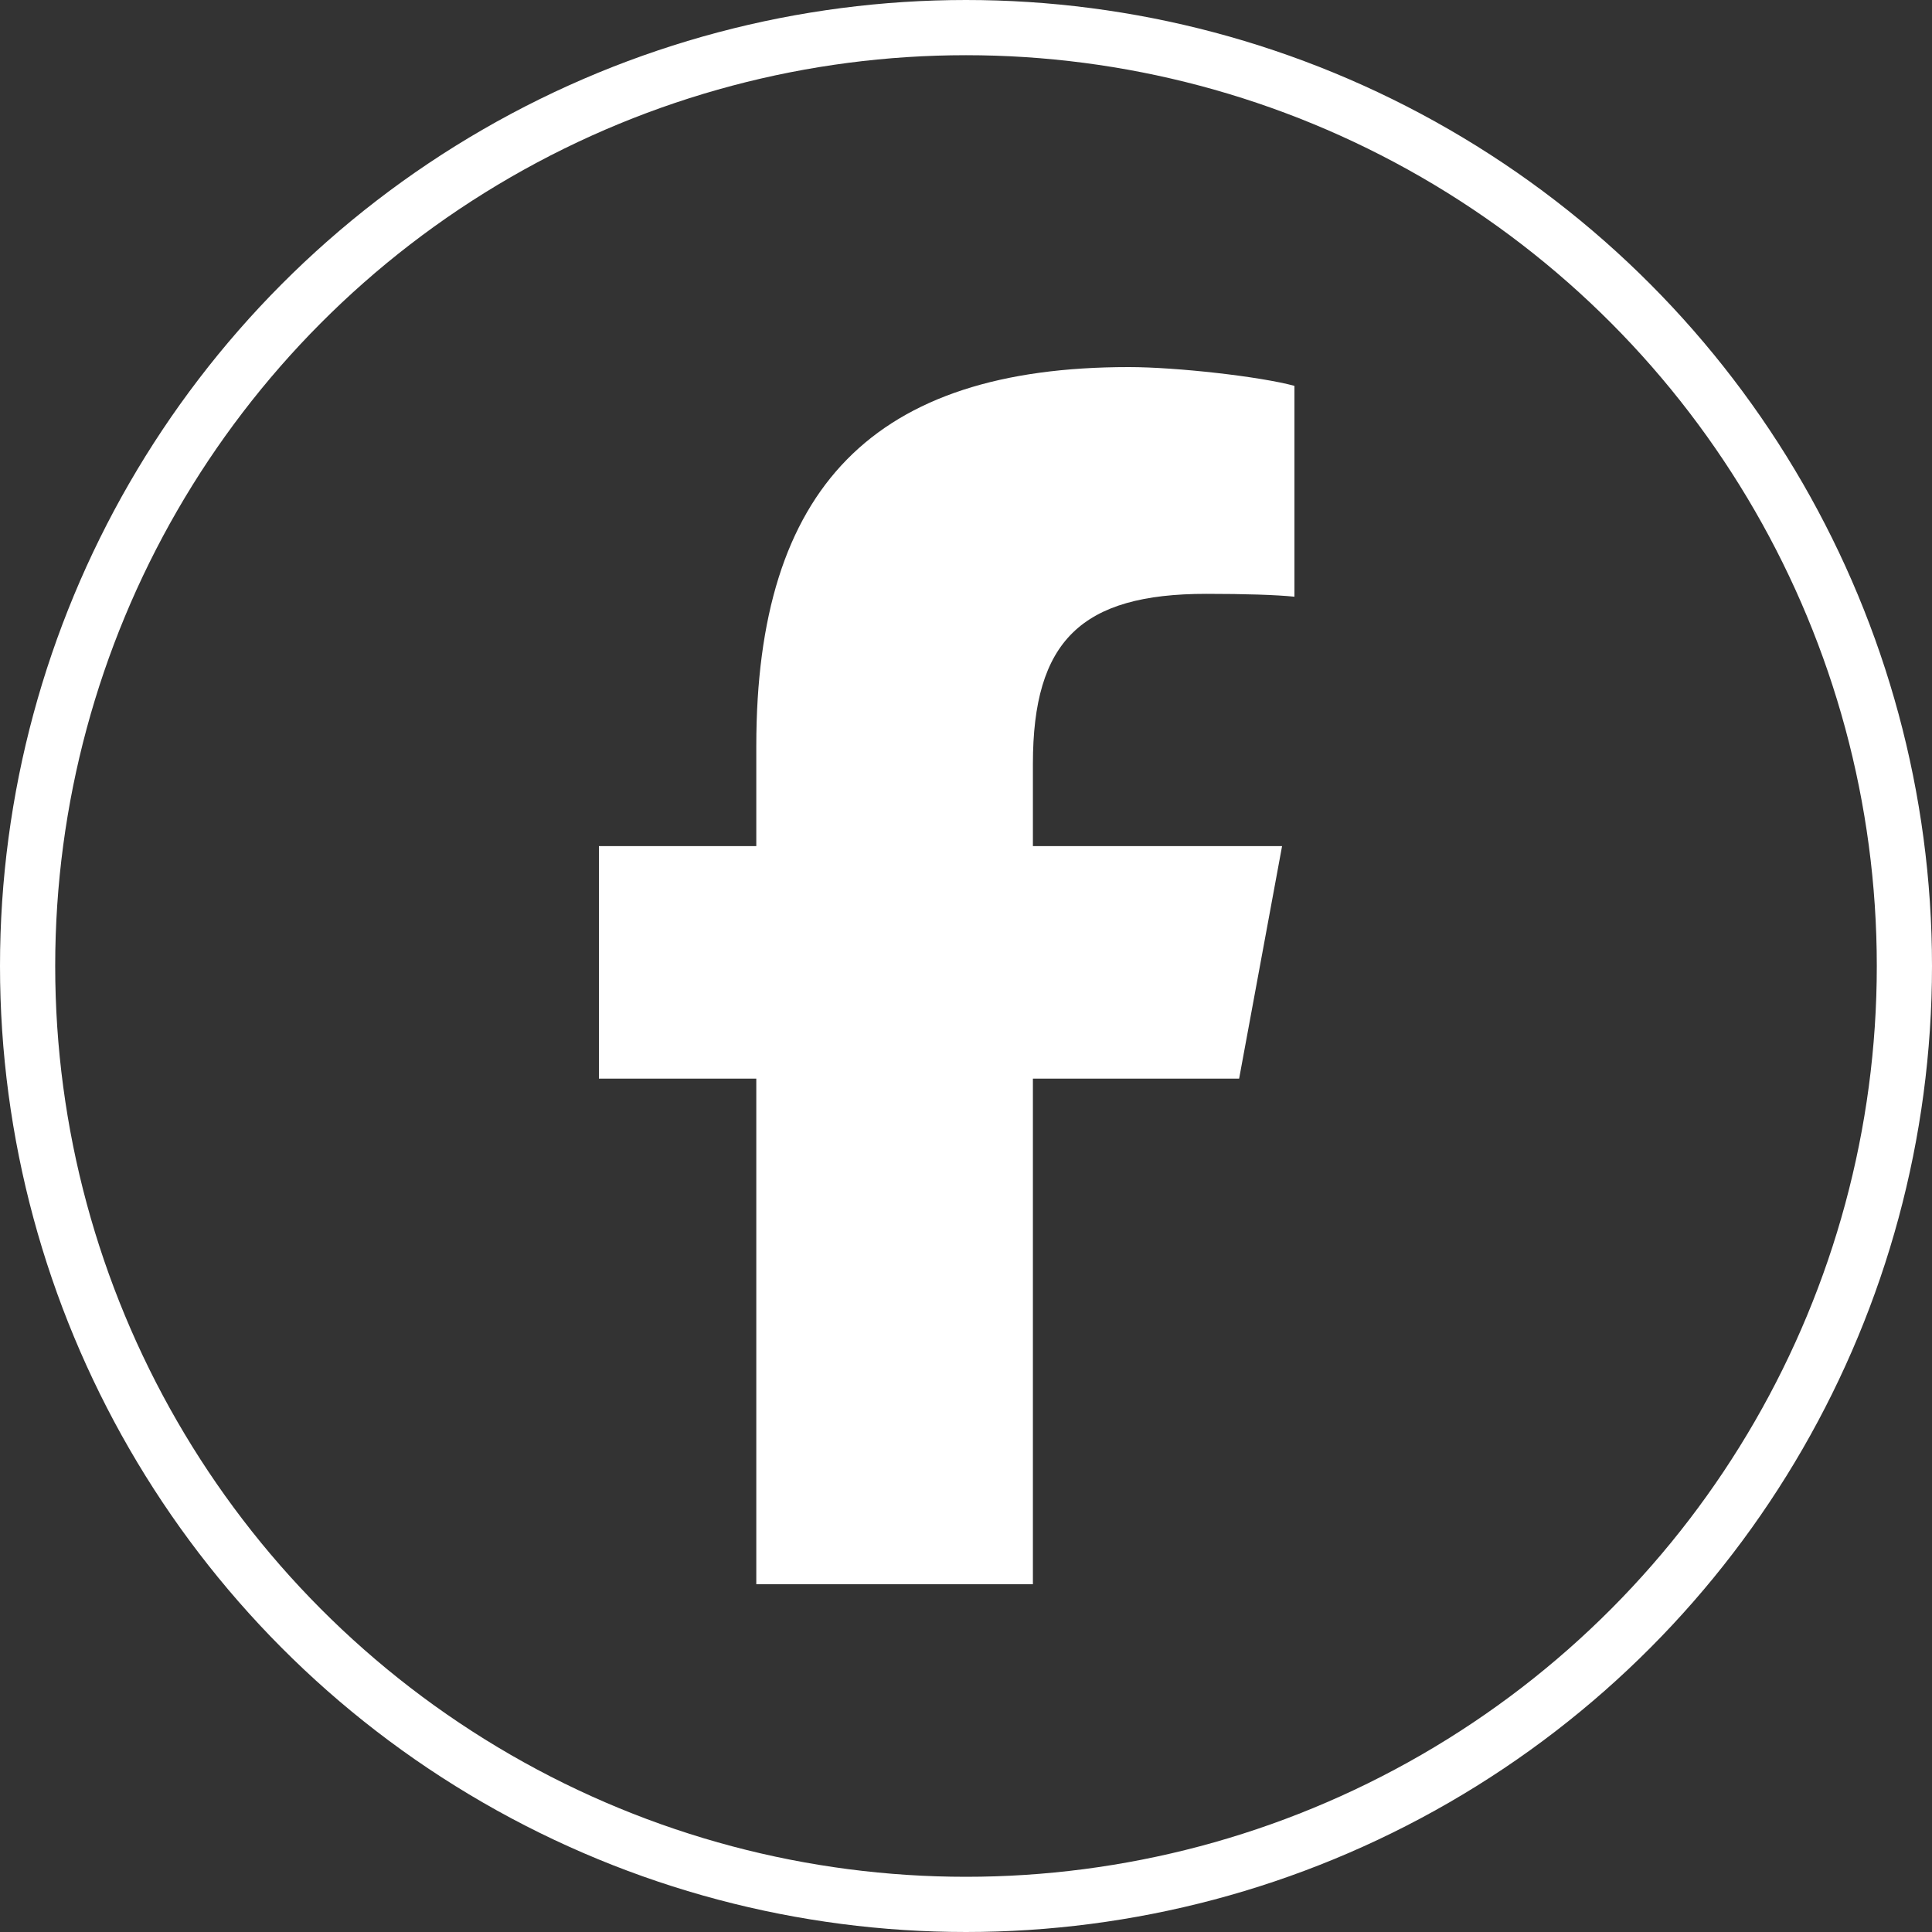 <svg width="35" height="35" viewBox="0 0 35 35" fill="none" xmlns="http://www.w3.org/2000/svg">
<rect x="0" y="0" width="35" height="35" fill="#333333" stroke="none"/>
<path d="M13.701 19.54V28.7H18.712V19.54H22.448L23.226 15.328H18.712V13.838C18.712 11.611 19.588 10.758 21.852 10.758C22.556 10.758 23.122 10.776 23.45 10.81V6.99C22.832 6.822 21.321 6.65 20.448 6.65C15.831 6.65 13.701 8.825 13.701 13.515V15.328H10.85V19.54H13.701Z" fill="white"/>
<circle cx="17.5" cy="17.5" r="17" stroke="white"/>
</svg>
